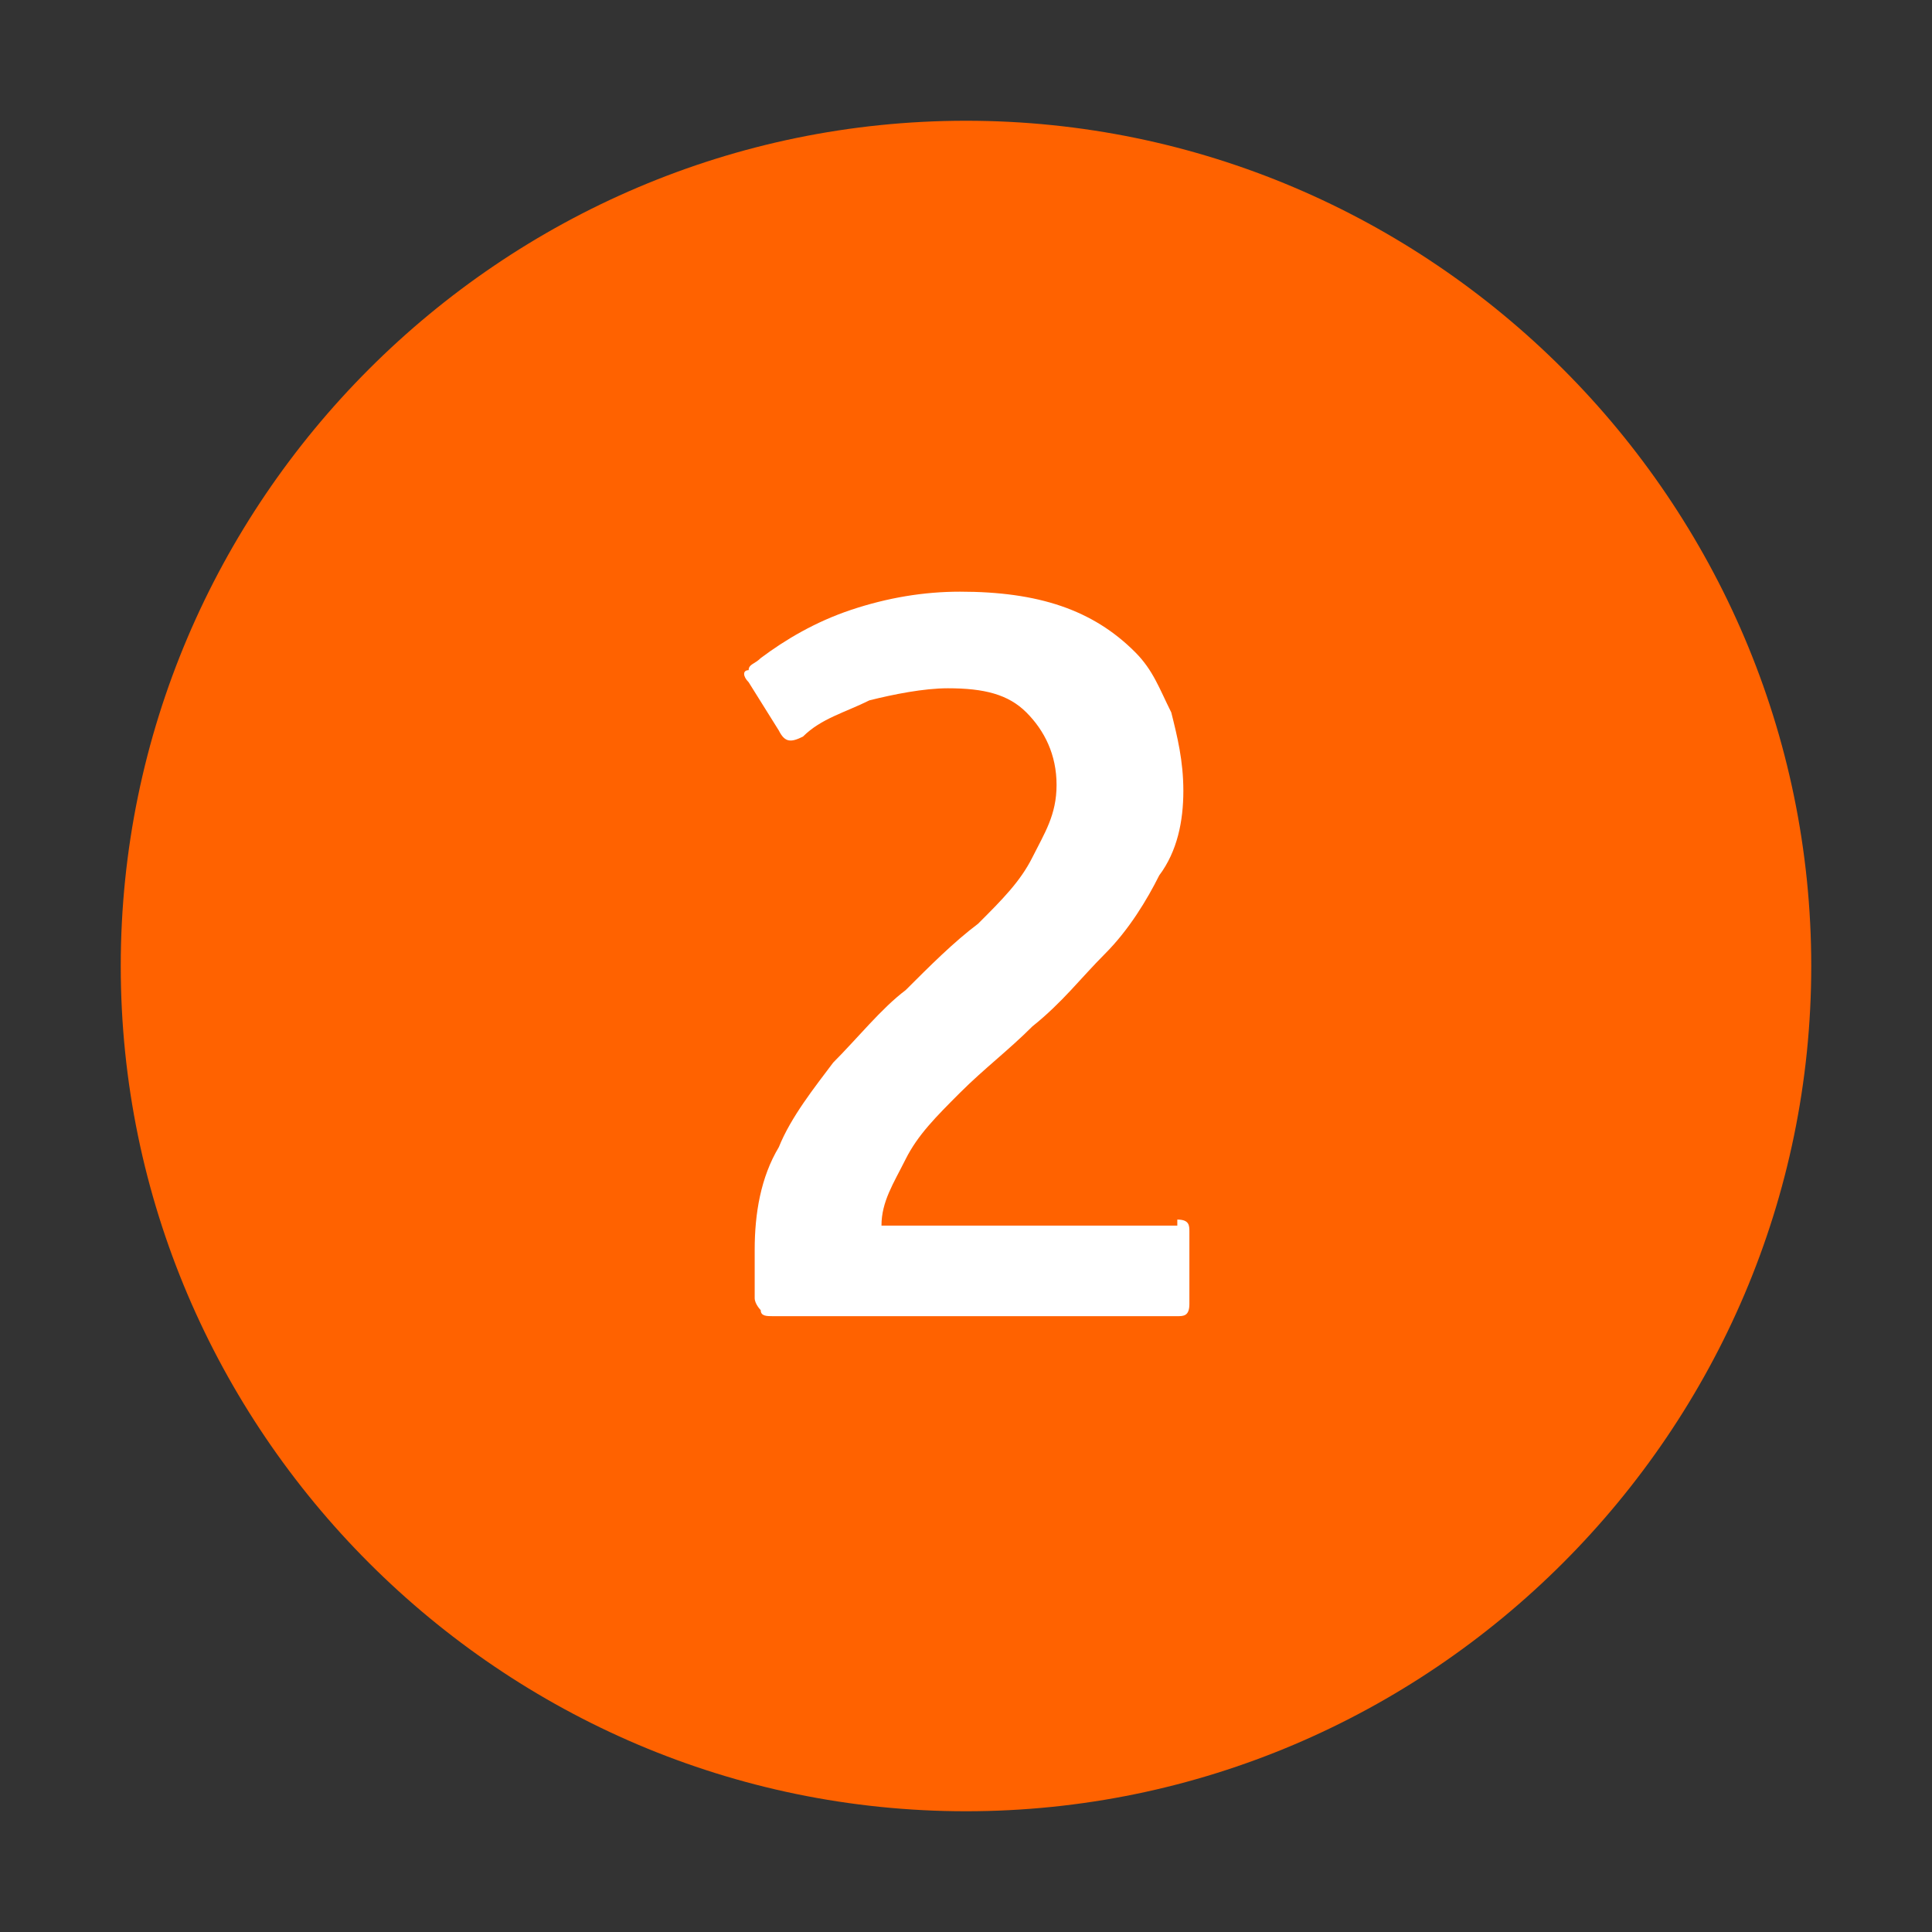 <?xml version="1.0" encoding="utf-8"?>
<!-- Generator: Adobe Illustrator 27.6.1, SVG Export Plug-In . SVG Version: 6.00 Build 0)  -->
<svg version="1.1" id="Layer_1_copy_60" xmlns="http://www.w3.org/2000/svg" xmlns:xlink="http://www.w3.org/1999/xlink" x="0px"
	 y="0px" viewBox="0 0 32 32" style="enable-background:new 0 0 32 32;" xml:space="preserve">
<rect x="0" y="0" width="32" height="32" fill="#333333" stroke="none"/>
<style type="text/css">
	.st0{fill:#FF6200;}
	.st1{fill:#FFFFFF;}
</style>
<g>
	<path class="st0" d="M16,30C8.3,30,2,23.7,2,16S8.3,2,16,2s14,6.3,14,14S23.7,30,16,30z"/>
</g>
<g>
	<path class="st1" d="M19.5,20.2c0.2,0,0.2,0.1,0.2,0.2v1.2c0,0.2-0.1,0.2-0.2,0.2h-6.7c-0.1,0-0.2,0-0.2-0.1c0,0-0.1-0.1-0.1-0.2
		v-0.8c0-0.6,0.1-1.2,0.4-1.7c0.2-0.5,0.6-1,0.9-1.4c0.4-0.4,0.8-0.9,1.2-1.2c0.4-0.4,0.8-0.8,1.2-1.1c0.4-0.4,0.7-0.7,0.9-1.1
		c0.2-0.4,0.4-0.7,0.4-1.2c0-0.5-0.2-0.9-0.5-1.2c-0.3-0.3-0.7-0.4-1.3-0.4c-0.4,0-0.9,0.1-1.3,0.2c-0.4,0.2-0.8,0.3-1.1,0.6
		c-0.2,0.1-0.3,0.1-0.4-0.1l-0.5-0.8c-0.1-0.1-0.1-0.2,0-0.2c0-0.1,0.1-0.1,0.2-0.2c0.4-0.3,0.9-0.6,1.5-0.8s1.2-0.3,1.8-0.3
		c1.3,0,2.2,0.3,2.9,1c0.3,0.3,0.4,0.6,0.6,1c0.1,0.4,0.2,0.8,0.2,1.3c0,0.5-0.1,1-0.4,1.4c-0.2,0.4-0.5,0.9-0.9,1.3
		s-0.7,0.8-1.2,1.2c-0.4,0.4-0.8,0.7-1.2,1.1c-0.4,0.4-0.7,0.7-0.9,1.1s-0.4,0.7-0.4,1.1H19.5z"/>
</g>
</svg>
